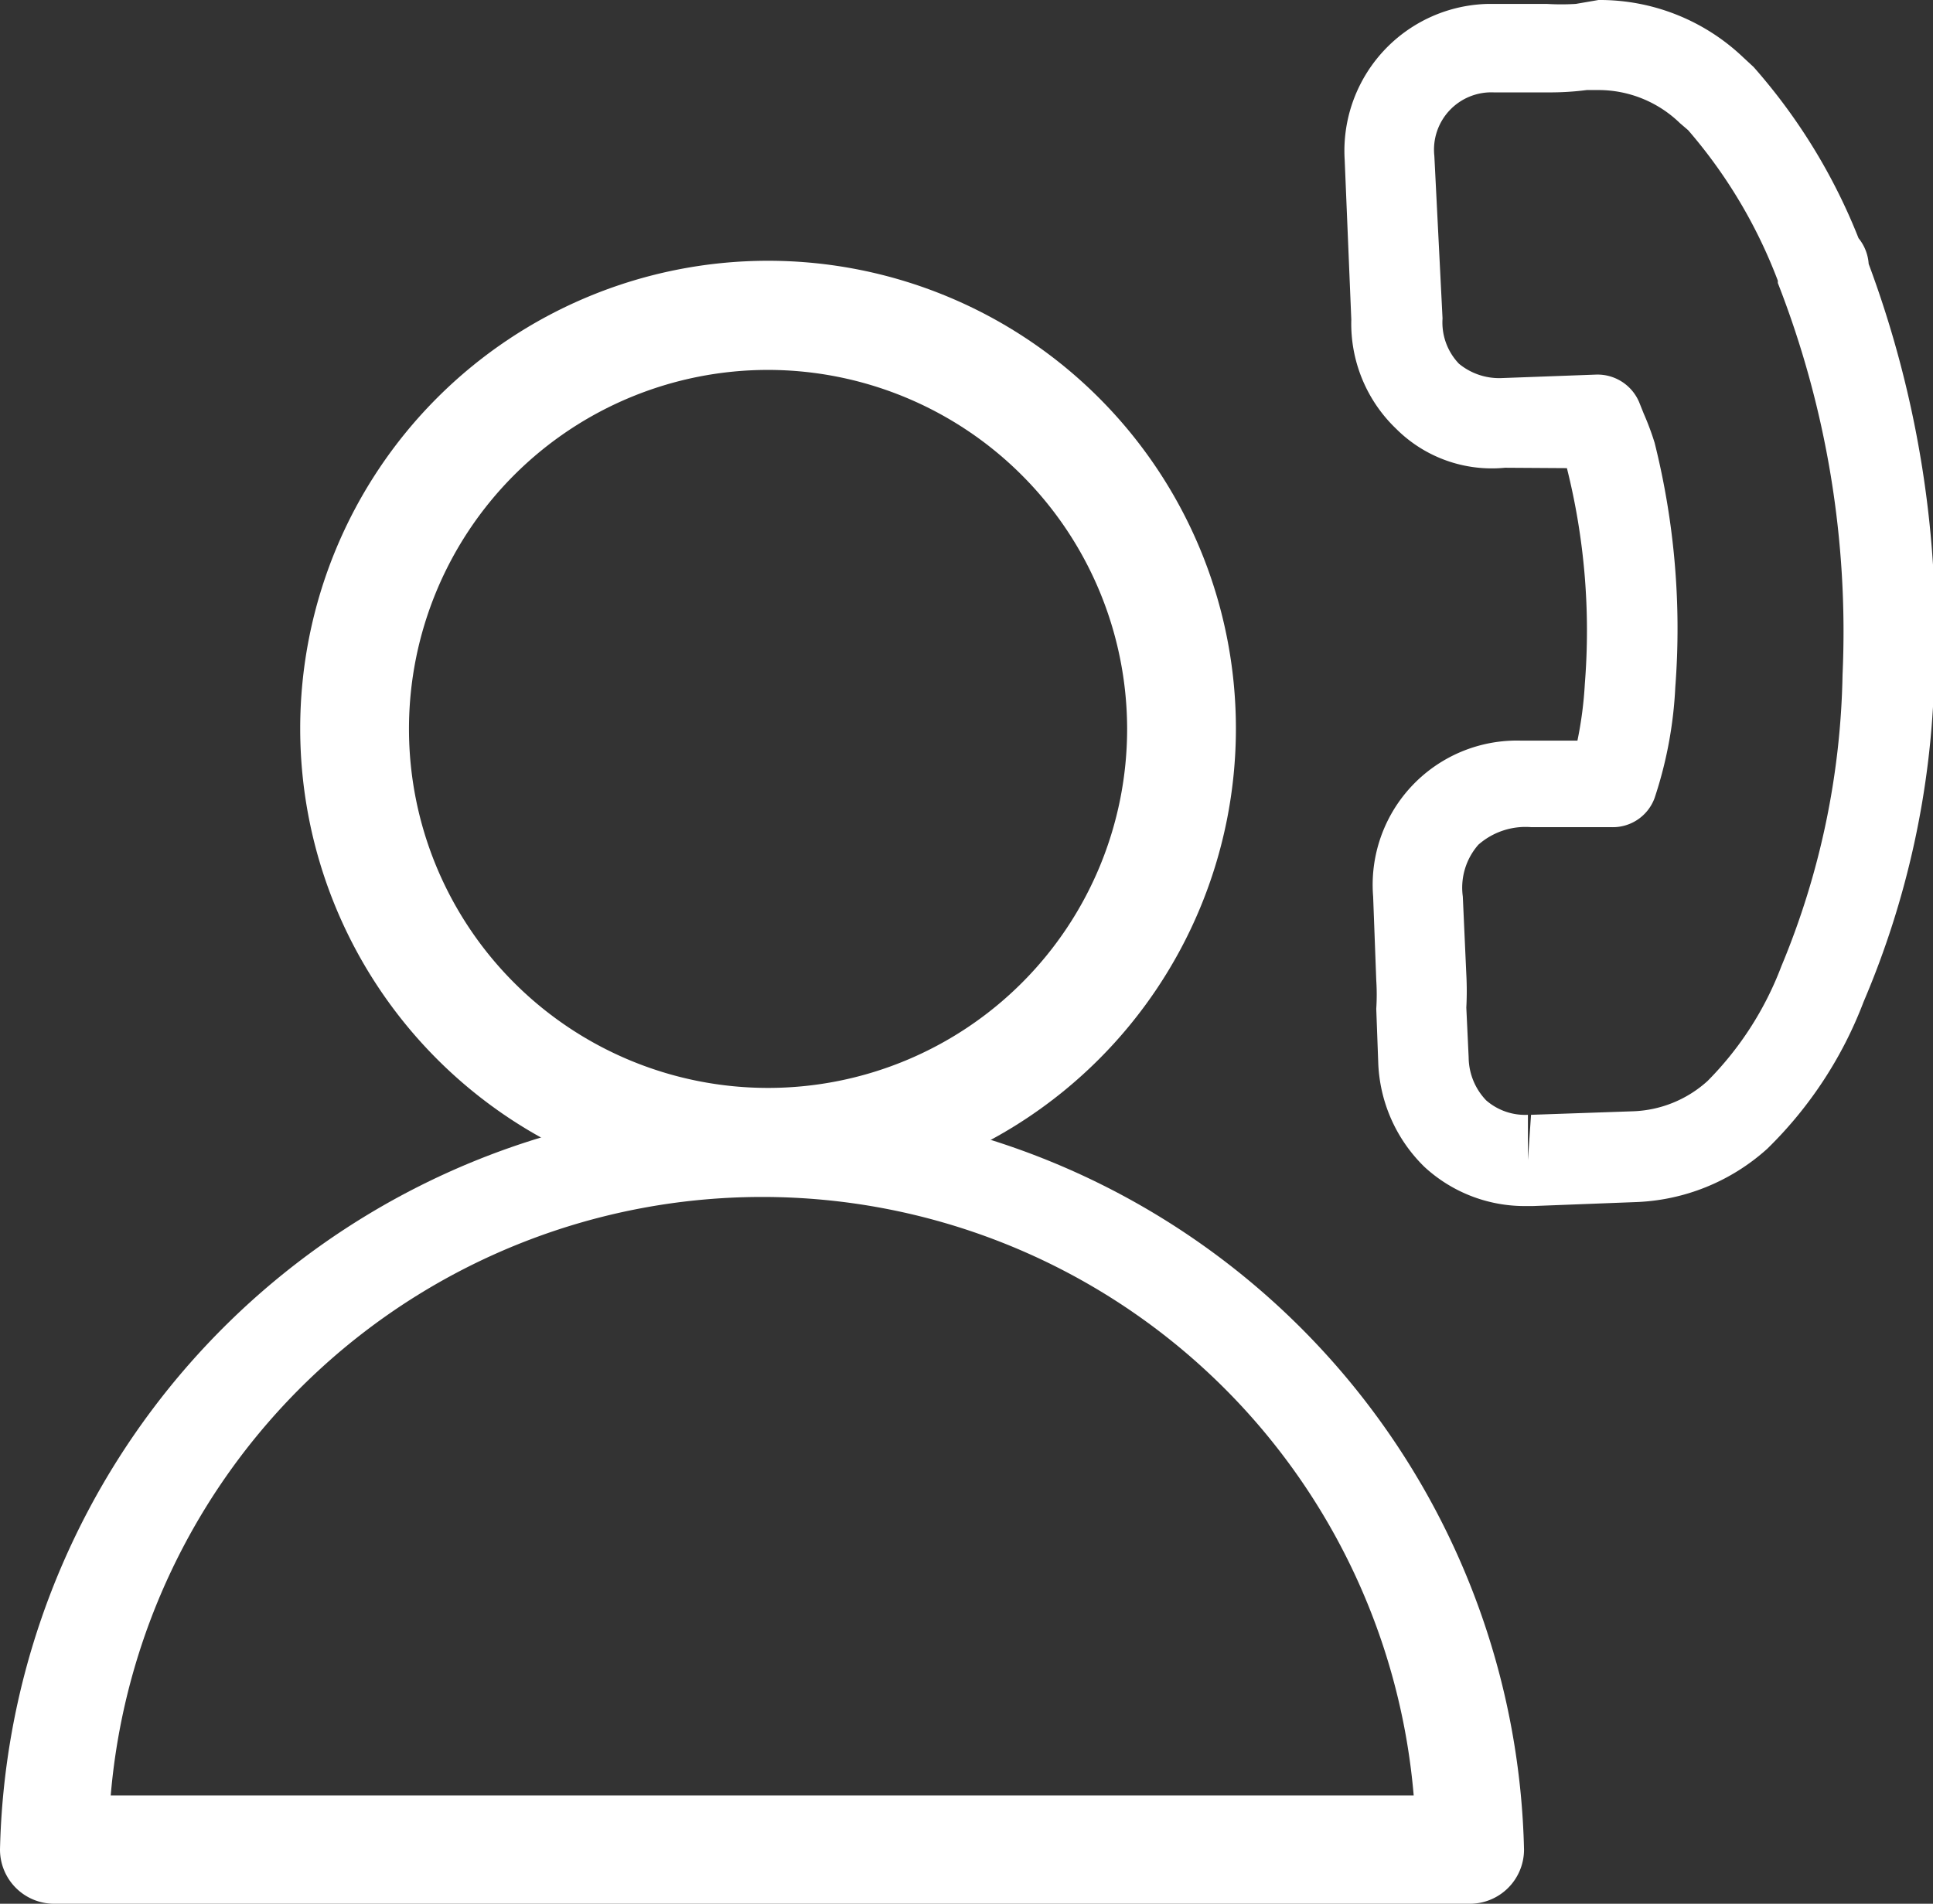<svg xmlns="http://www.w3.org/2000/svg" viewBox="0 0 49.58 48.84"><rect x="0" y="0" width="49.58" height="48.84" fill="#333333" stroke="none"/><defs><style>.cls-1{fill:#fff;fill-rule:evenodd;}</style></defs><title>icon_call</title><g id="Layer_2" data-name="Layer 2"><g id="Layer_1-2" data-name="Layer 1"><path class="cls-1" d="M19.7,30.69a12,12,0,1,1,12-12,12,12,0,0,1-12,12m0-21.2a9.21,9.21,0,1,0,9.21,9.21A9.22,9.22,0,0,0,19.7,9.49"/><path class="cls-1" d="M37.7,48.84H1.39A1.39,1.39,0,0,1,0,47.45a19.55,19.55,0,0,1,39.09,0,1.39,1.39,0,0,1-1.39,1.39M2.84,46.06H36.26a16.77,16.77,0,0,0-33.42,0"/><path class="cls-1" d="M39.18,30.94a3.79,3.79,0,0,1-2.64-1,3.93,3.93,0,0,1-1.19-2.7l-.05-1.36a5.6,5.6,0,0,0,0-.73L35.22,23A3.7,3.7,0,0,1,39,19l1.15,0,.31,0a9.91,9.91,0,0,0,.19-1.46,17.15,17.15,0,0,0-.46-5.53L38.6,12a3.47,3.47,0,0,1-2.79-1,3.73,3.73,0,0,1-1.15-2.8L34.49,4.1a3.77,3.77,0,0,1,3.69-4l1,0h.49a6,6,0,0,0,.75,0L41,0a5.33,5.33,0,0,1,3.71,1.47l.27.25a14.93,14.93,0,0,1,2.69,4.39,1.17,1.17,0,0,1,.26.66,27.13,27.13,0,0,1,1.68,10.68A22.65,22.65,0,0,1,47.8,25.7a10.47,10.47,0,0,1-2.47,3.77,5.32,5.32,0,0,1-3.4,1.37l-2.6.1Zm2-9.72c-.41,0-.66,0-.91,0l-1,0a1.83,1.83,0,0,0-1.35.45A1.67,1.67,0,0,0,37.52,23L37.61,25a8,8,0,0,1,0,.85l.06,1.28a1.61,1.61,0,0,0,.45,1.1,1.52,1.52,0,0,0,1.07.37v1.16l.08-1.16,2.6-.09a3,3,0,0,0,1.93-.78,8.39,8.39,0,0,0,1.89-2.94,20.34,20.34,0,0,0,1.57-7.48A24.56,24.56,0,0,0,45.6,7.26l0-.06A12.87,12.87,0,0,0,43.3,3.34l-.21-.18A3,3,0,0,0,41,2.31h-.3a7.31,7.31,0,0,1-1,.06h-.51l-.88,0A1.47,1.47,0,0,0,36.79,4L37,8.17a1.53,1.53,0,0,0,.42,1.16,1.62,1.62,0,0,0,1.08.37l2.44-.09a1.16,1.16,0,0,1,1.1.7l.12.3a7,7,0,0,1,.28.75,19.64,19.64,0,0,1,.53,6.27,10.57,10.57,0,0,1-.53,2.84,1.14,1.14,0,0,1-1.12.75Z"/></g></g></svg>